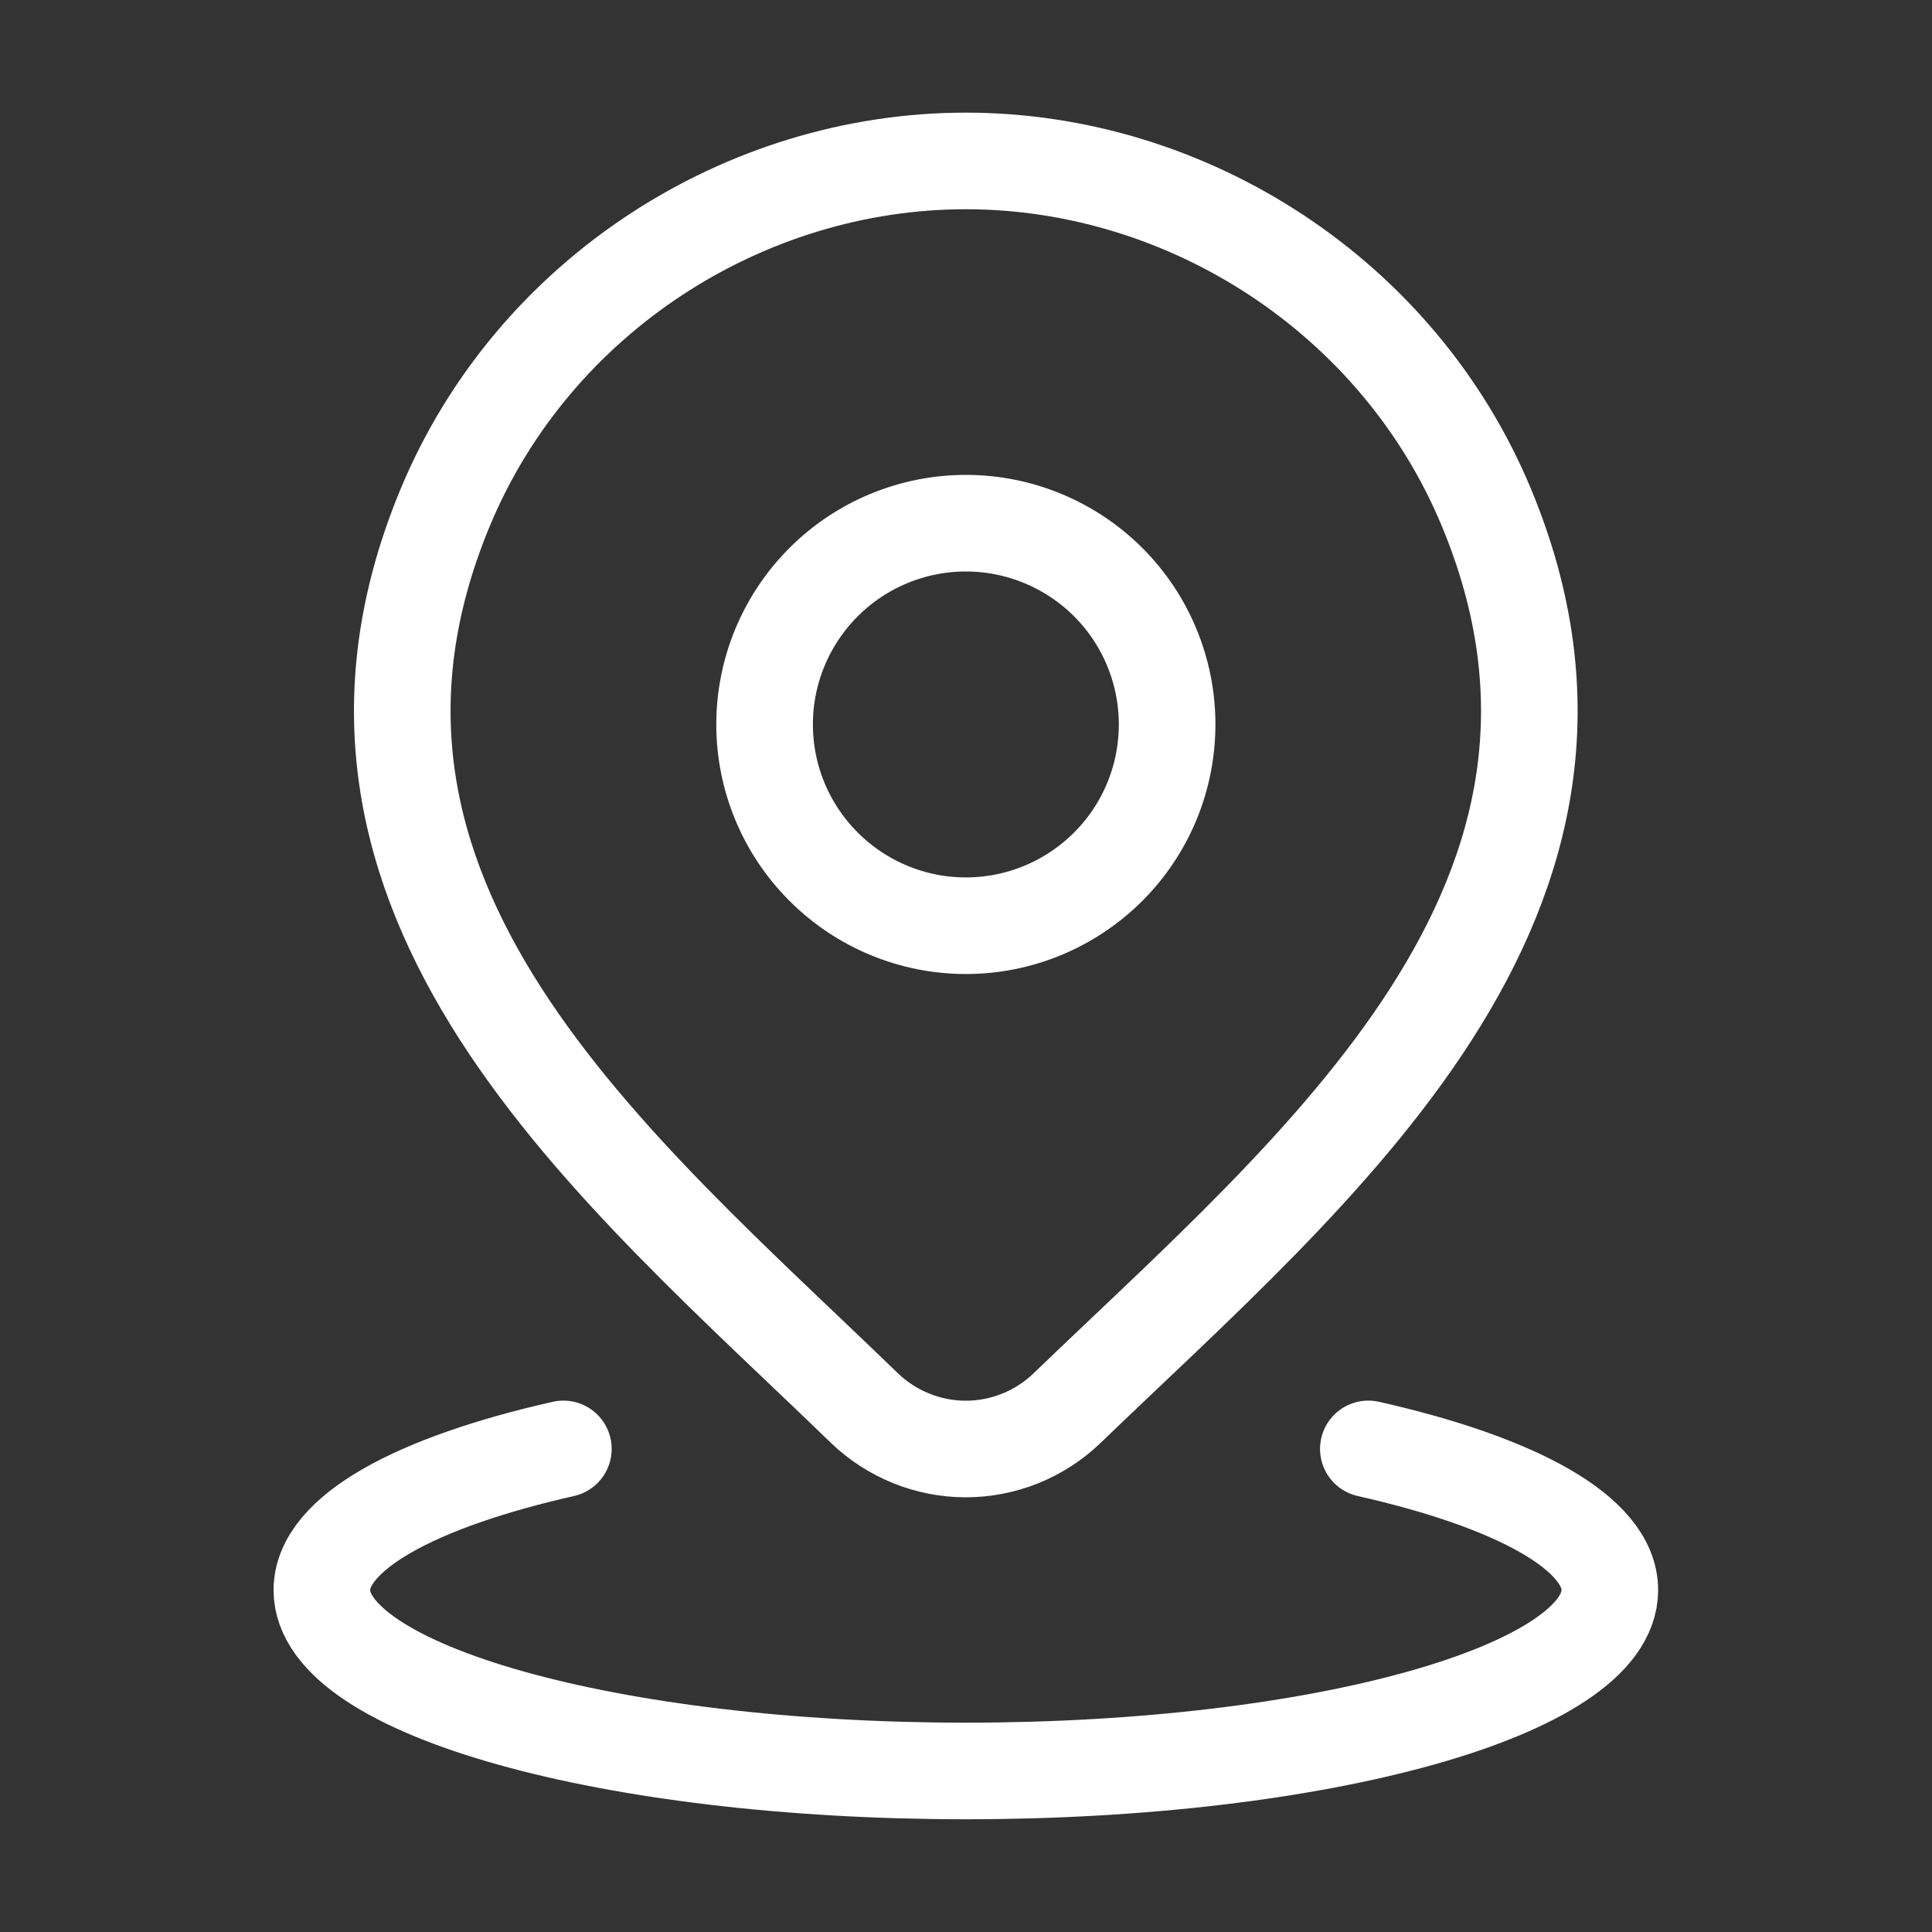 <svg width="20" height="20" viewBox="0 0 20 20" fill="none" xmlns="http://www.w3.org/2000/svg">
<rect x="0" y="0" width="20" height="20" fill="#333333" stroke="none"/>
<path d="M5.832 14.999C4.308 15.343 3.332 15.869 3.332 16.461C3.332 17.494 6.317 18.333 9.999 18.333C13.68 18.333 16.665 17.494 16.665 16.461C16.665 15.869 15.69 15.343 14.165 14.999M12.082 7.499C12.082 8.052 11.863 8.582 11.472 8.972C11.081 9.363 10.551 9.583 9.999 9.583C9.446 9.583 8.916 9.363 8.526 8.972C8.135 8.582 7.915 8.052 7.915 7.499C7.915 6.947 8.135 6.417 8.526 6.026C8.916 5.636 9.446 5.416 9.999 5.416C10.551 5.416 11.081 5.636 11.472 6.026C11.863 6.417 12.082 6.947 12.082 7.499Z" stroke="white" stroke-linecap="round" stroke-linejoin="round"/>
<path d="M11.045 14.578C10.764 14.848 10.388 15 9.998 15C9.607 15 9.232 14.848 8.95 14.578C6.376 12.084 2.927 9.298 4.609 5.253C5.519 3.065 7.703 1.666 9.998 1.666C12.293 1.666 14.477 3.066 15.387 5.253C17.067 9.292 13.626 12.092 11.045 14.578Z" stroke="white" stroke-linecap="round" stroke-linejoin="round"/>
</svg>
